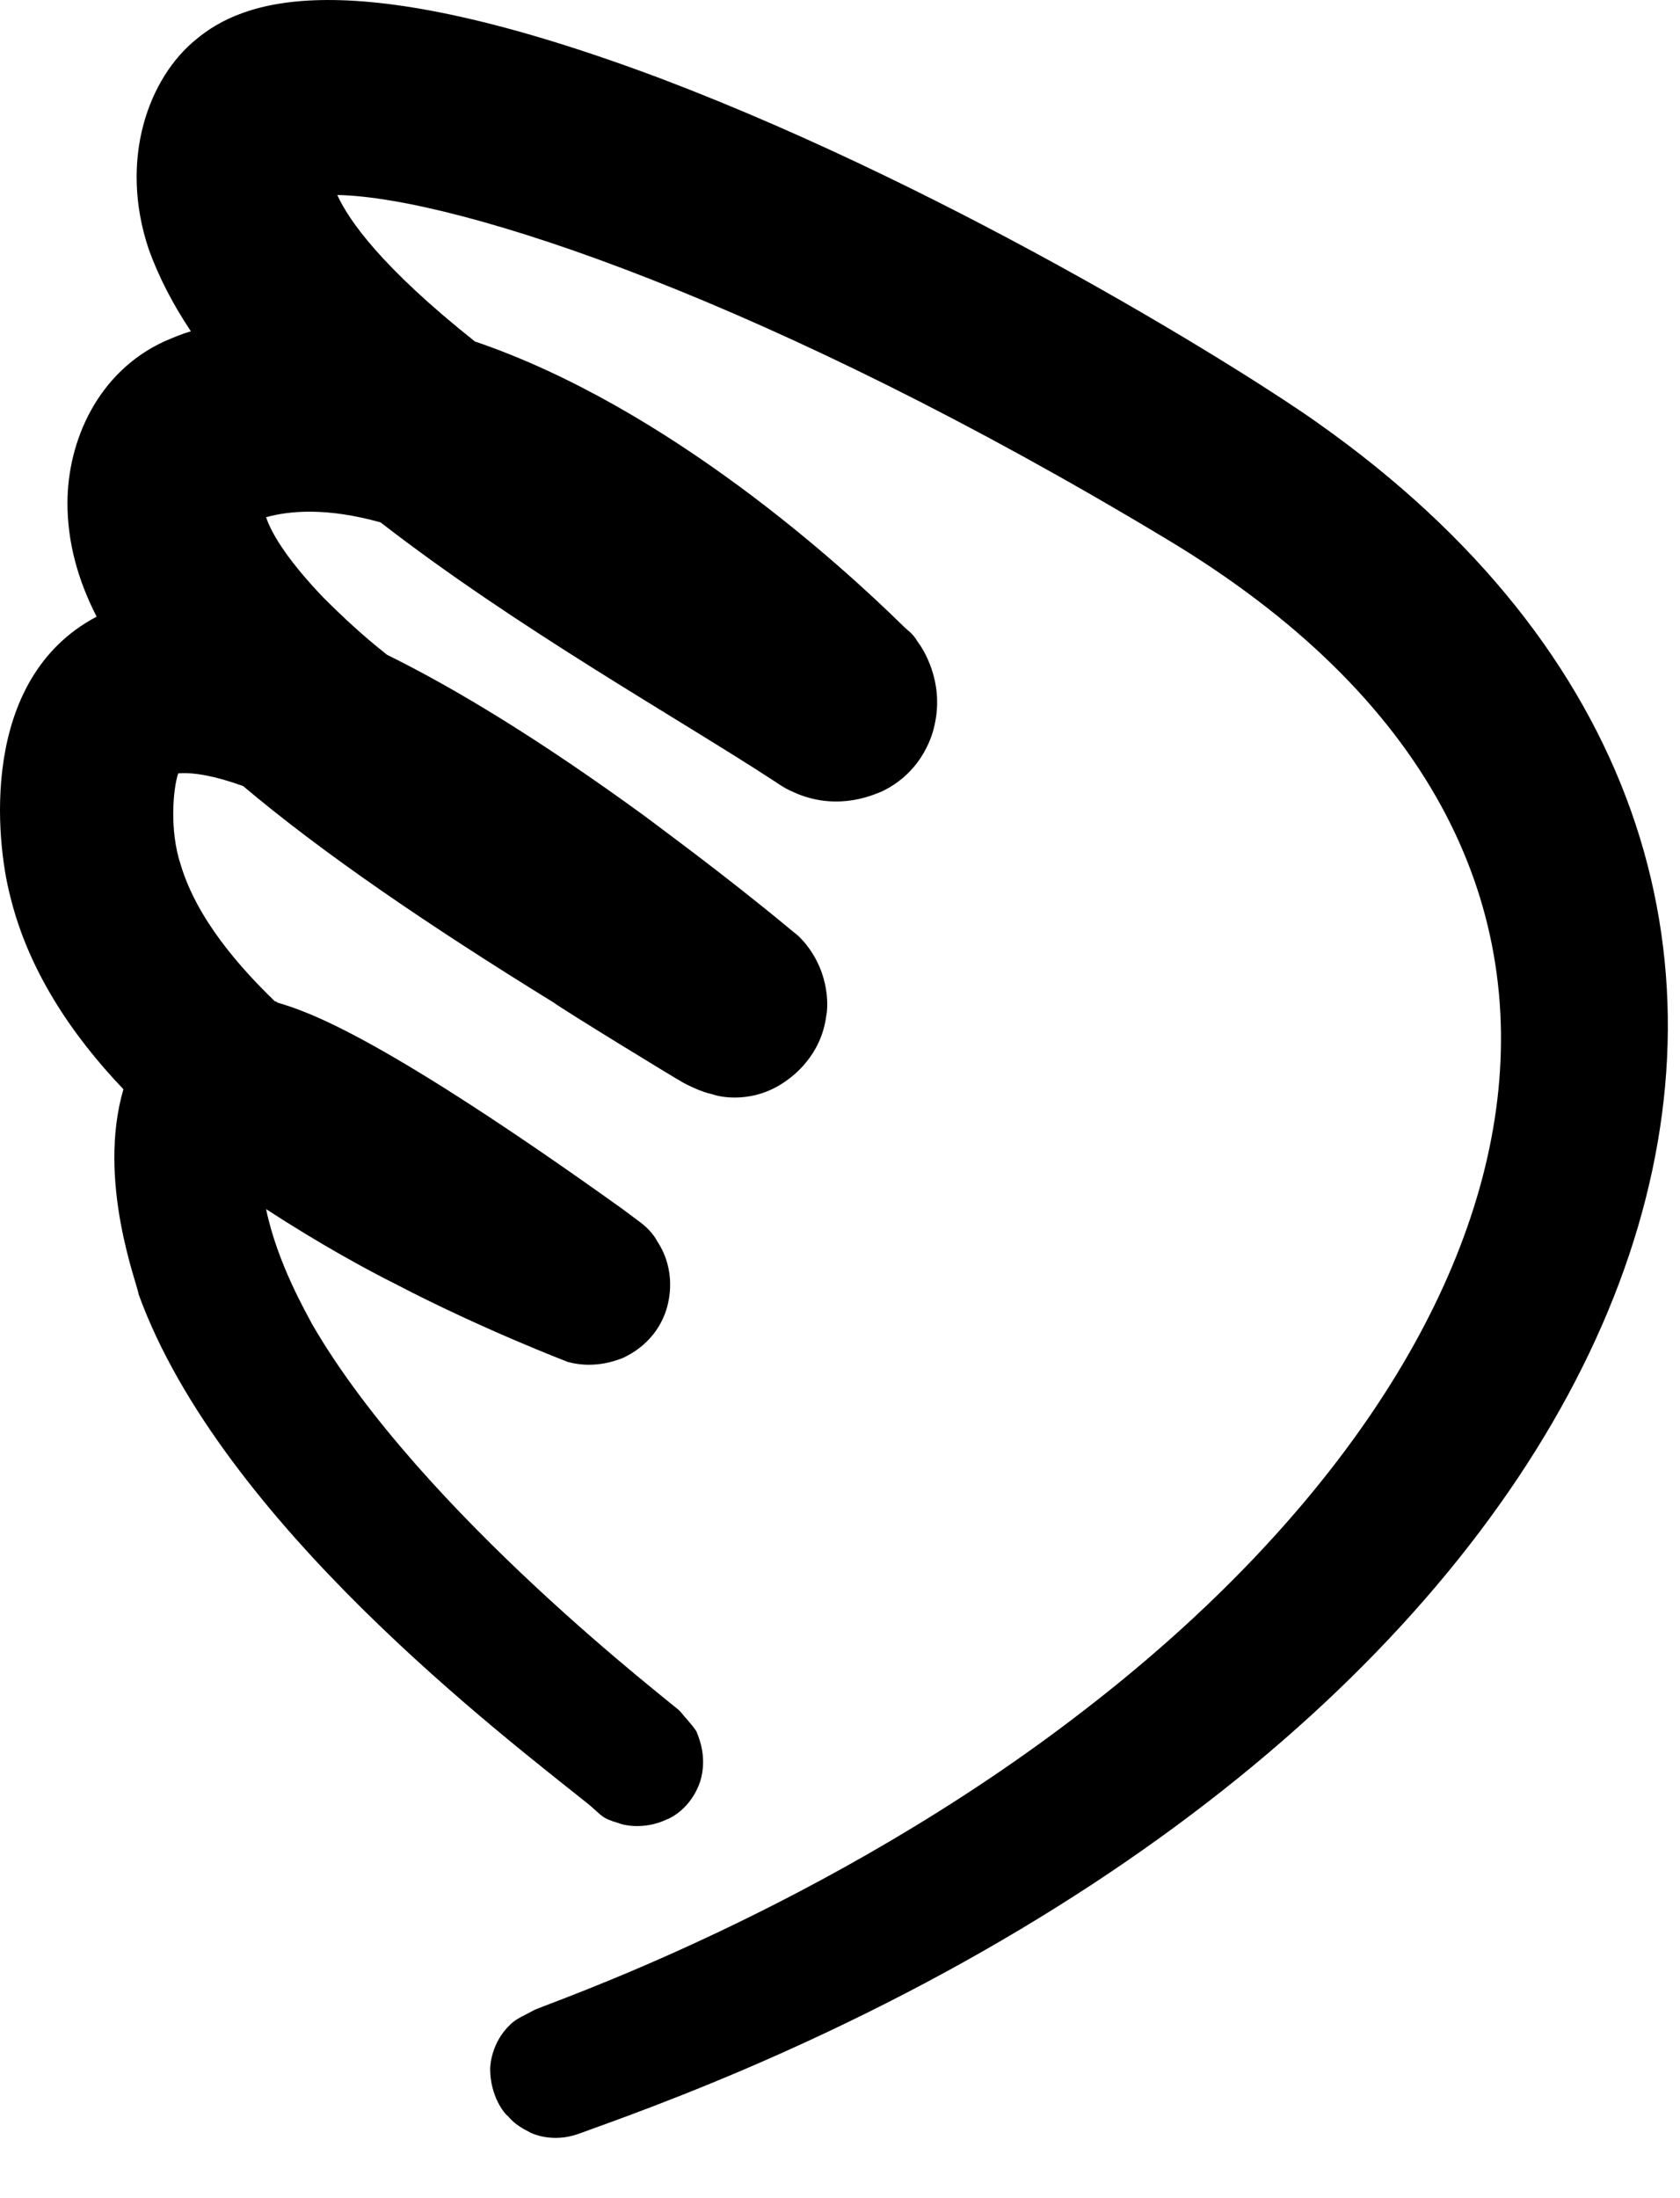 <?xml version="1.0" encoding="utf-8"?>
<svg xmlns="http://www.w3.org/2000/svg" fill="none" height="100%" overflow="visible" preserveAspectRatio="none" style="display: block;" viewBox="0 0 13 17" width="100%">
<path clip-rule="evenodd" d="M0.955 8.424C0.551 8.001 0.216 7.498 0.078 6.927C-0.03 6.513 -0.168 5.252 0.748 4.769C0.6 4.483 0.522 4.188 0.522 3.892C0.522 3.409 0.758 2.877 1.27 2.641C1.339 2.611 1.408 2.582 1.477 2.562C1.339 2.355 1.231 2.148 1.152 1.931C0.916 1.232 1.152 0.601 1.517 0.305C1.871 0.01 2.66 -0.315 5.123 0.611C7.458 1.498 9.715 2.926 10.197 3.271C15.143 6.759 13.055 12.74 6.059 15.873C5.29 16.218 4.66 16.435 4.473 16.504C4.276 16.573 4.118 16.504 4.088 16.484C4.029 16.455 3.97 16.415 3.931 16.366C3.901 16.346 3.793 16.208 3.793 16.001C3.793 15.972 3.803 15.794 3.95 15.656C4 15.607 4.059 15.588 4.128 15.548C4.216 15.499 6.384 14.78 8.394 13.223C11.961 10.474 13.104 6.611 9.025 4.168C5.98 2.335 3.556 1.527 2.61 1.508C2.699 1.705 2.955 2.069 3.675 2.641C5.182 3.153 6.532 4.394 6.975 4.828C7.044 4.897 7.054 4.887 7.103 4.966C7.133 5.005 7.31 5.262 7.232 5.606C7.222 5.656 7.153 5.961 6.828 6.119C6.778 6.138 6.502 6.276 6.167 6.138C6.079 6.099 6.079 6.099 5.99 6.04C5.251 5.557 4 4.858 2.945 4.04C2.522 3.922 2.236 3.951 2.059 4C2.108 4.148 2.256 4.365 2.502 4.621C2.65 4.769 2.808 4.917 2.995 5.064C3.537 5.331 4.197 5.734 4.995 6.316C5.084 6.385 5.586 6.749 6.098 7.173C6.167 7.232 6.167 7.222 6.227 7.291C6.433 7.538 6.404 7.813 6.394 7.853C6.355 8.168 6.128 8.326 6.089 8.355C5.832 8.543 5.566 8.483 5.517 8.464C5.419 8.444 5.31 8.385 5.29 8.375C5.202 8.326 4.364 7.813 4.285 7.754C3.31 7.153 2.502 6.602 1.881 6.079C1.665 6.001 1.497 5.971 1.379 5.981C1.339 6.099 1.31 6.424 1.399 6.69C1.527 7.114 1.862 7.488 2.128 7.745C2.138 7.745 2.138 7.745 2.147 7.754C2.384 7.823 2.945 8.011 4.818 9.351C4.857 9.38 4.896 9.41 4.936 9.439C5.034 9.508 5.074 9.577 5.084 9.597C5.241 9.833 5.172 10.07 5.162 10.109C5.084 10.385 4.857 10.484 4.818 10.503C4.788 10.513 4.611 10.592 4.394 10.533C4.394 10.533 3.724 10.277 3.064 9.932C2.847 9.824 2.482 9.626 2.059 9.351C2.147 9.774 2.374 10.159 2.413 10.237C3.261 11.705 5.241 13.203 5.261 13.233C5.3 13.282 5.35 13.331 5.389 13.39C5.399 13.42 5.478 13.578 5.419 13.775C5.35 13.982 5.192 14.06 5.162 14.07C4.975 14.159 4.808 14.11 4.788 14.1C4.65 14.06 4.66 14.041 4.552 13.952C3.901 13.43 1.714 11.774 1.073 10.011C1.064 9.932 0.748 9.134 0.955 8.424Z" fill="black" fill-rule="evenodd" id="Vector"/>
</svg>